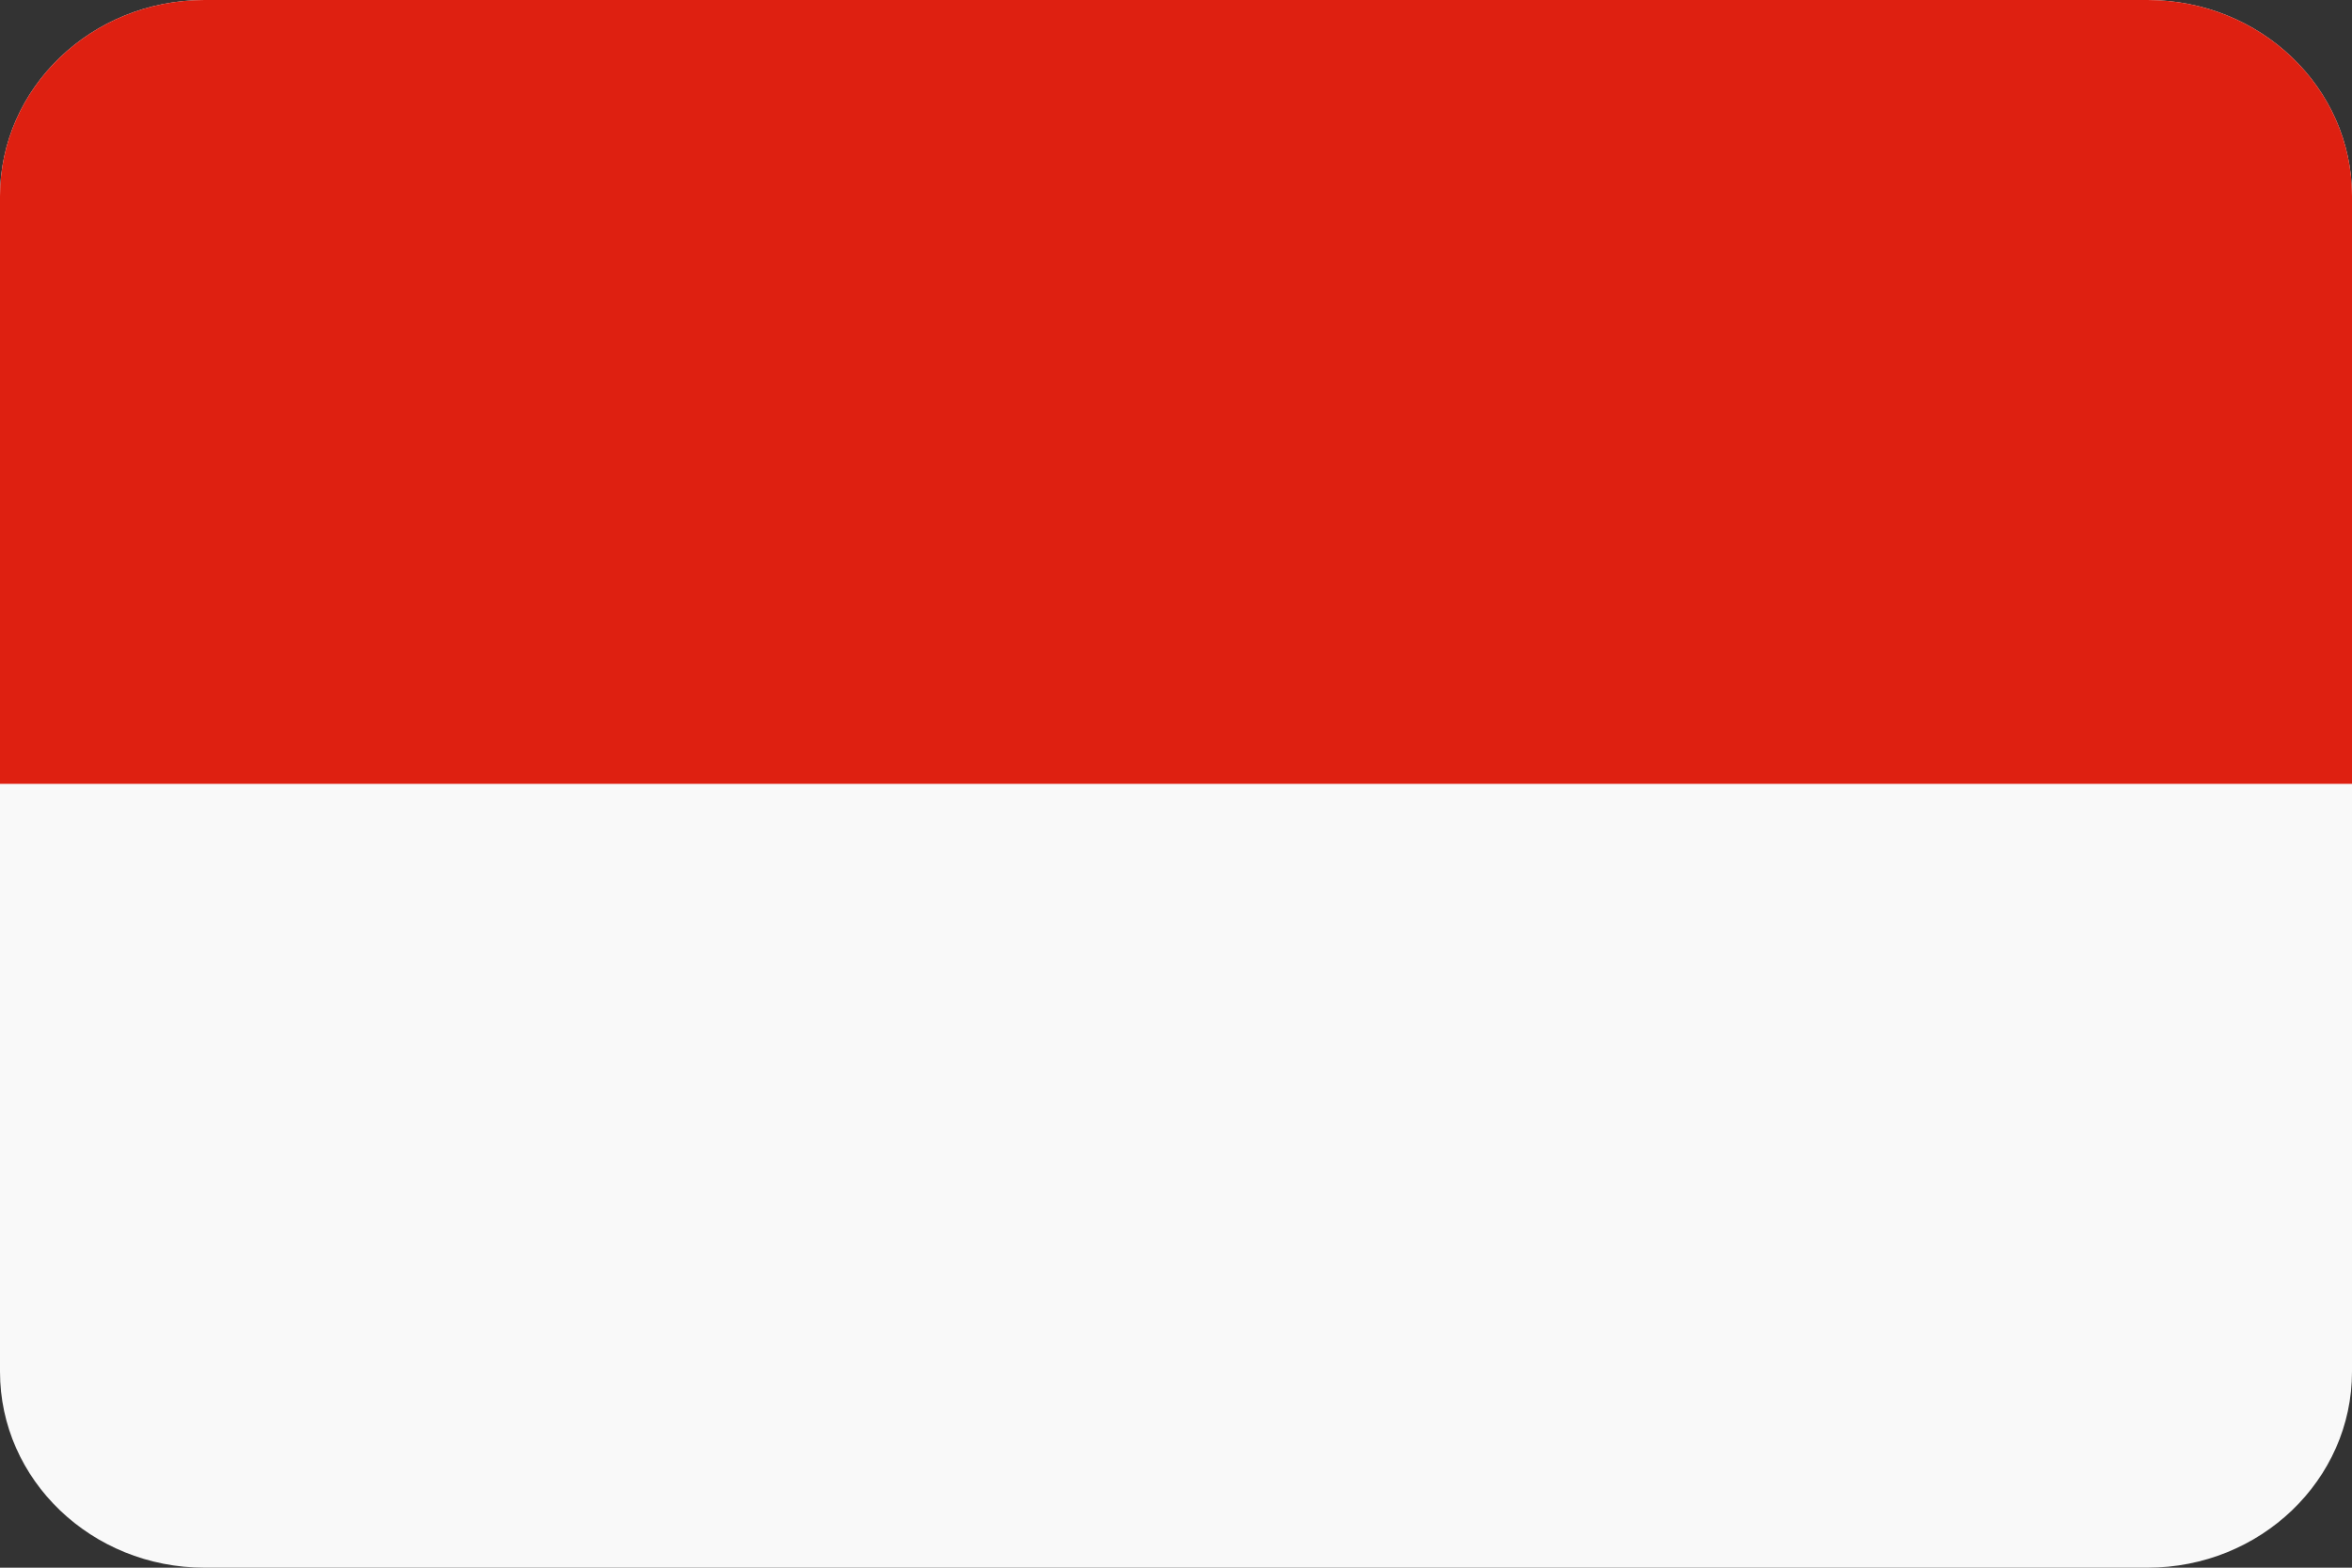 <svg xmlns="http://www.w3.org/2000/svg" viewBox="0 0 30 20" class="design-iconfont"><rect x="0" y="0" width="30" height="20" fill="#333333" stroke="none"/><g fill-rule="nonzero" fill="none"><path d="M2.608,0 L27.392,0 C28.831,0 30,1.12 30,2.5 L30,17.5 C30,18.88 28.831,20 27.392,20 L2.608,20 C1.169,20 0,18.88 0,17.5 L0,2.503 C0,1.12 1.169,0 2.608,0 Z" fill="#F9F9F9"></path><path d="M2.608,0 L27.392,0 C28.831,0 30,1.12 30,2.499 L30,10 L0,10 L0,2.502 C0,1.12 1.169,0 2.608,0 Z" fill="#DE2011"></path></g></svg>